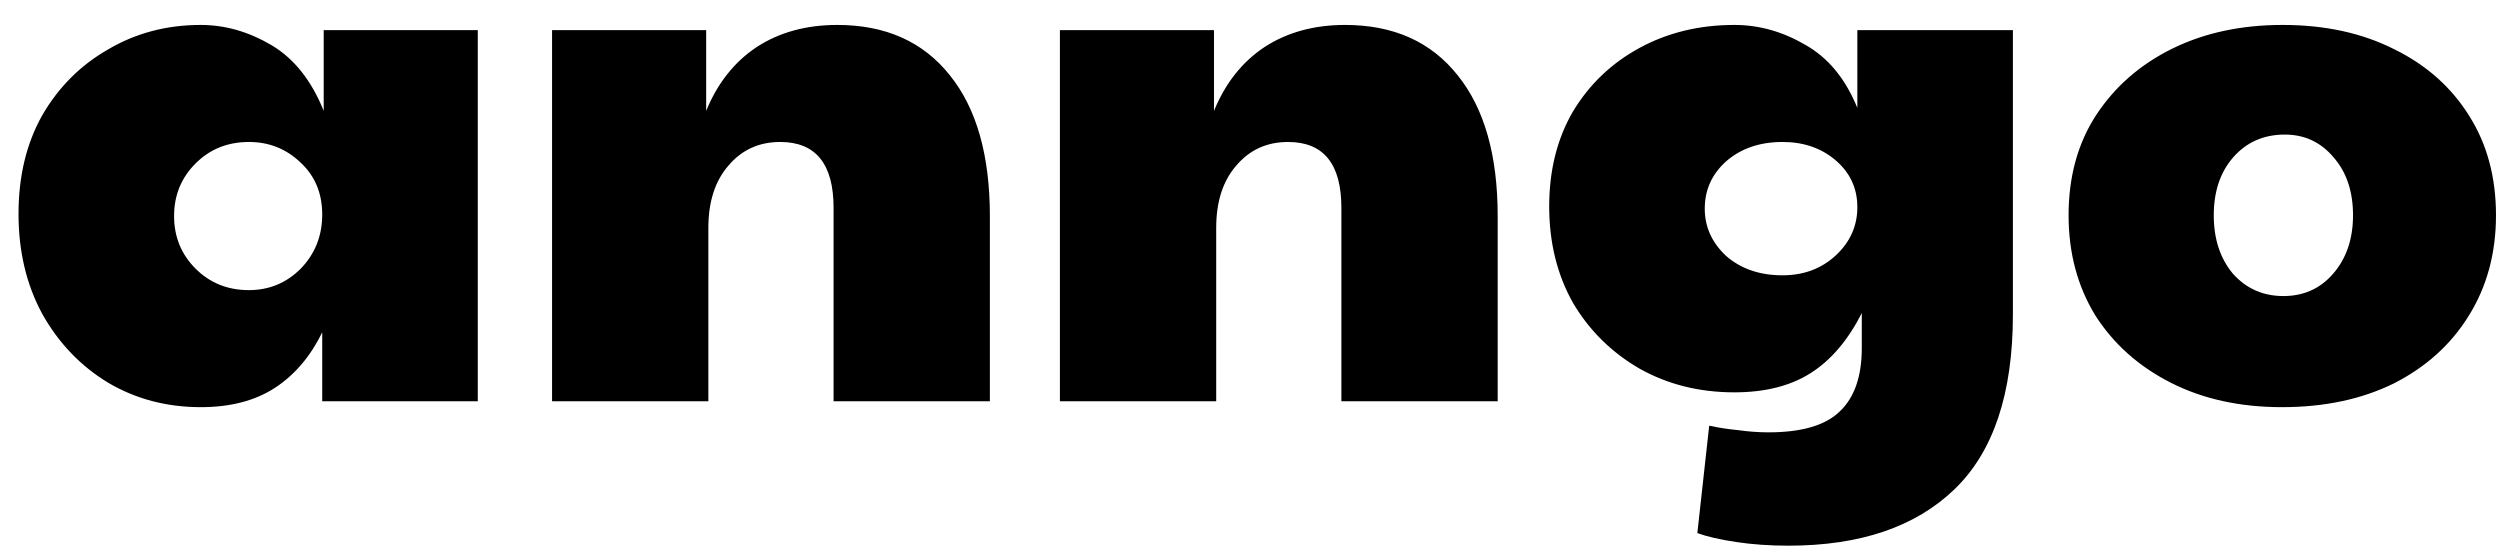 <svg width="81" height="18" viewBox="0 0 81 18" fill="none" xmlns="http://www.w3.org/2000/svg">
<path d="M6.504 13.192C5.4 13.192 4.4 12.928 3.504 12.4C2.608 11.856 1.896 11.112 1.368 10.168C0.856 9.224 0.6 8.144 0.6 6.928C0.6 5.712 0.856 4.648 1.368 3.736C1.896 2.824 2.608 2.112 3.504 1.6C4.4 1.072 5.4 0.808 6.504 0.808C7.288 0.808 8.048 1.024 8.784 1.456C9.52 1.888 10.088 2.6 10.488 3.592V0.976H15.48V13H10.44V10.768C10.056 11.552 9.544 12.152 8.904 12.568C8.264 12.984 7.464 13.192 6.504 13.192ZM8.064 9.4C8.72 9.4 9.28 9.168 9.744 8.704C10.208 8.224 10.44 7.64 10.44 6.952C10.44 6.264 10.208 5.704 9.744 5.272C9.28 4.824 8.72 4.6 8.064 4.6C7.376 4.6 6.8 4.832 6.336 5.296C5.872 5.76 5.64 6.328 5.64 7C5.64 7.672 5.872 8.24 6.336 8.704C6.8 9.168 7.376 9.4 8.064 9.4ZM17.887 13V0.976H22.88V3.592C23.247 2.696 23.791 2.008 24.512 1.528C25.247 1.048 26.119 0.808 27.128 0.808C28.695 0.808 29.912 1.352 30.776 2.44C31.64 3.512 32.072 5.032 32.072 7V13H27.008V6.736C27.008 5.312 26.431 4.6 25.279 4.6C24.591 4.6 24.032 4.856 23.599 5.368C23.168 5.864 22.951 6.536 22.951 7.384V13H17.887ZM34.341 13V0.976H39.333V3.592C39.701 2.696 40.245 2.008 40.965 1.528C41.701 1.048 42.573 0.808 43.581 0.808C45.149 0.808 46.365 1.352 47.229 2.44C48.093 3.512 48.525 5.032 48.525 7V13H43.461V6.736C43.461 5.312 42.885 4.6 41.733 4.6C41.045 4.6 40.485 4.856 40.053 5.368C39.621 5.864 39.405 6.536 39.405 7.384V13H34.341ZM57.946 17.68C57.338 17.68 56.77 17.64 56.242 17.56C55.714 17.48 55.298 17.384 54.994 17.272L55.378 13.792C55.666 13.856 55.978 13.904 56.314 13.936C56.65 13.984 56.978 14.008 57.298 14.008C58.37 14.008 59.138 13.784 59.602 13.336C60.082 12.888 60.322 12.2 60.322 11.272V10.144C59.874 11.024 59.322 11.672 58.666 12.088C58.01 12.504 57.186 12.712 56.194 12.712C55.058 12.712 54.034 12.456 53.122 11.944C52.21 11.416 51.49 10.704 50.962 9.808C50.45 8.896 50.194 7.856 50.194 6.688C50.194 5.52 50.45 4.496 50.962 3.616C51.49 2.736 52.21 2.048 53.122 1.552C54.034 1.056 55.058 0.808 56.194 0.808C56.994 0.808 57.762 1.024 58.498 1.456C59.234 1.872 59.794 2.552 60.178 3.496V0.976H65.218V10.192C65.218 12.752 64.586 14.64 63.322 15.856C62.058 17.072 60.266 17.68 57.946 17.68ZM57.754 8.92C58.442 8.92 59.018 8.704 59.482 8.272C59.946 7.84 60.178 7.32 60.178 6.712C60.178 6.104 59.946 5.6 59.482 5.2C59.018 4.8 58.442 4.6 57.754 4.6C57.018 4.6 56.41 4.808 55.93 5.224C55.466 5.64 55.234 6.152 55.234 6.76C55.234 7.352 55.466 7.864 55.93 8.296C56.41 8.712 57.018 8.92 57.754 8.92ZM73.934 13.192C72.574 13.192 71.374 12.928 70.334 12.4C69.294 11.872 68.478 11.144 67.886 10.216C67.31 9.272 67.022 8.192 67.022 6.976C67.022 5.728 67.318 4.648 67.91 3.736C68.518 2.808 69.342 2.088 70.382 1.576C71.422 1.064 72.614 0.808 73.958 0.808C75.334 0.808 76.542 1.072 77.582 1.6C78.622 2.112 79.43 2.832 80.006 3.76C80.582 4.672 80.87 5.744 80.87 6.976C80.87 8.208 80.574 9.296 79.982 10.24C79.406 11.168 78.598 11.896 77.558 12.424C76.518 12.936 75.31 13.192 73.934 13.192ZM73.982 9.592C74.638 9.592 75.174 9.352 75.59 8.872C76.022 8.376 76.238 7.744 76.238 6.976C76.238 6.208 76.03 5.584 75.614 5.104C75.198 4.608 74.67 4.36 74.03 4.36C73.342 4.36 72.782 4.608 72.35 5.104C71.934 5.584 71.726 6.208 71.726 6.976C71.726 7.744 71.934 8.376 72.35 8.872C72.782 9.352 73.326 9.592 73.982 9.592Z" fill="black"/>
</svg>
